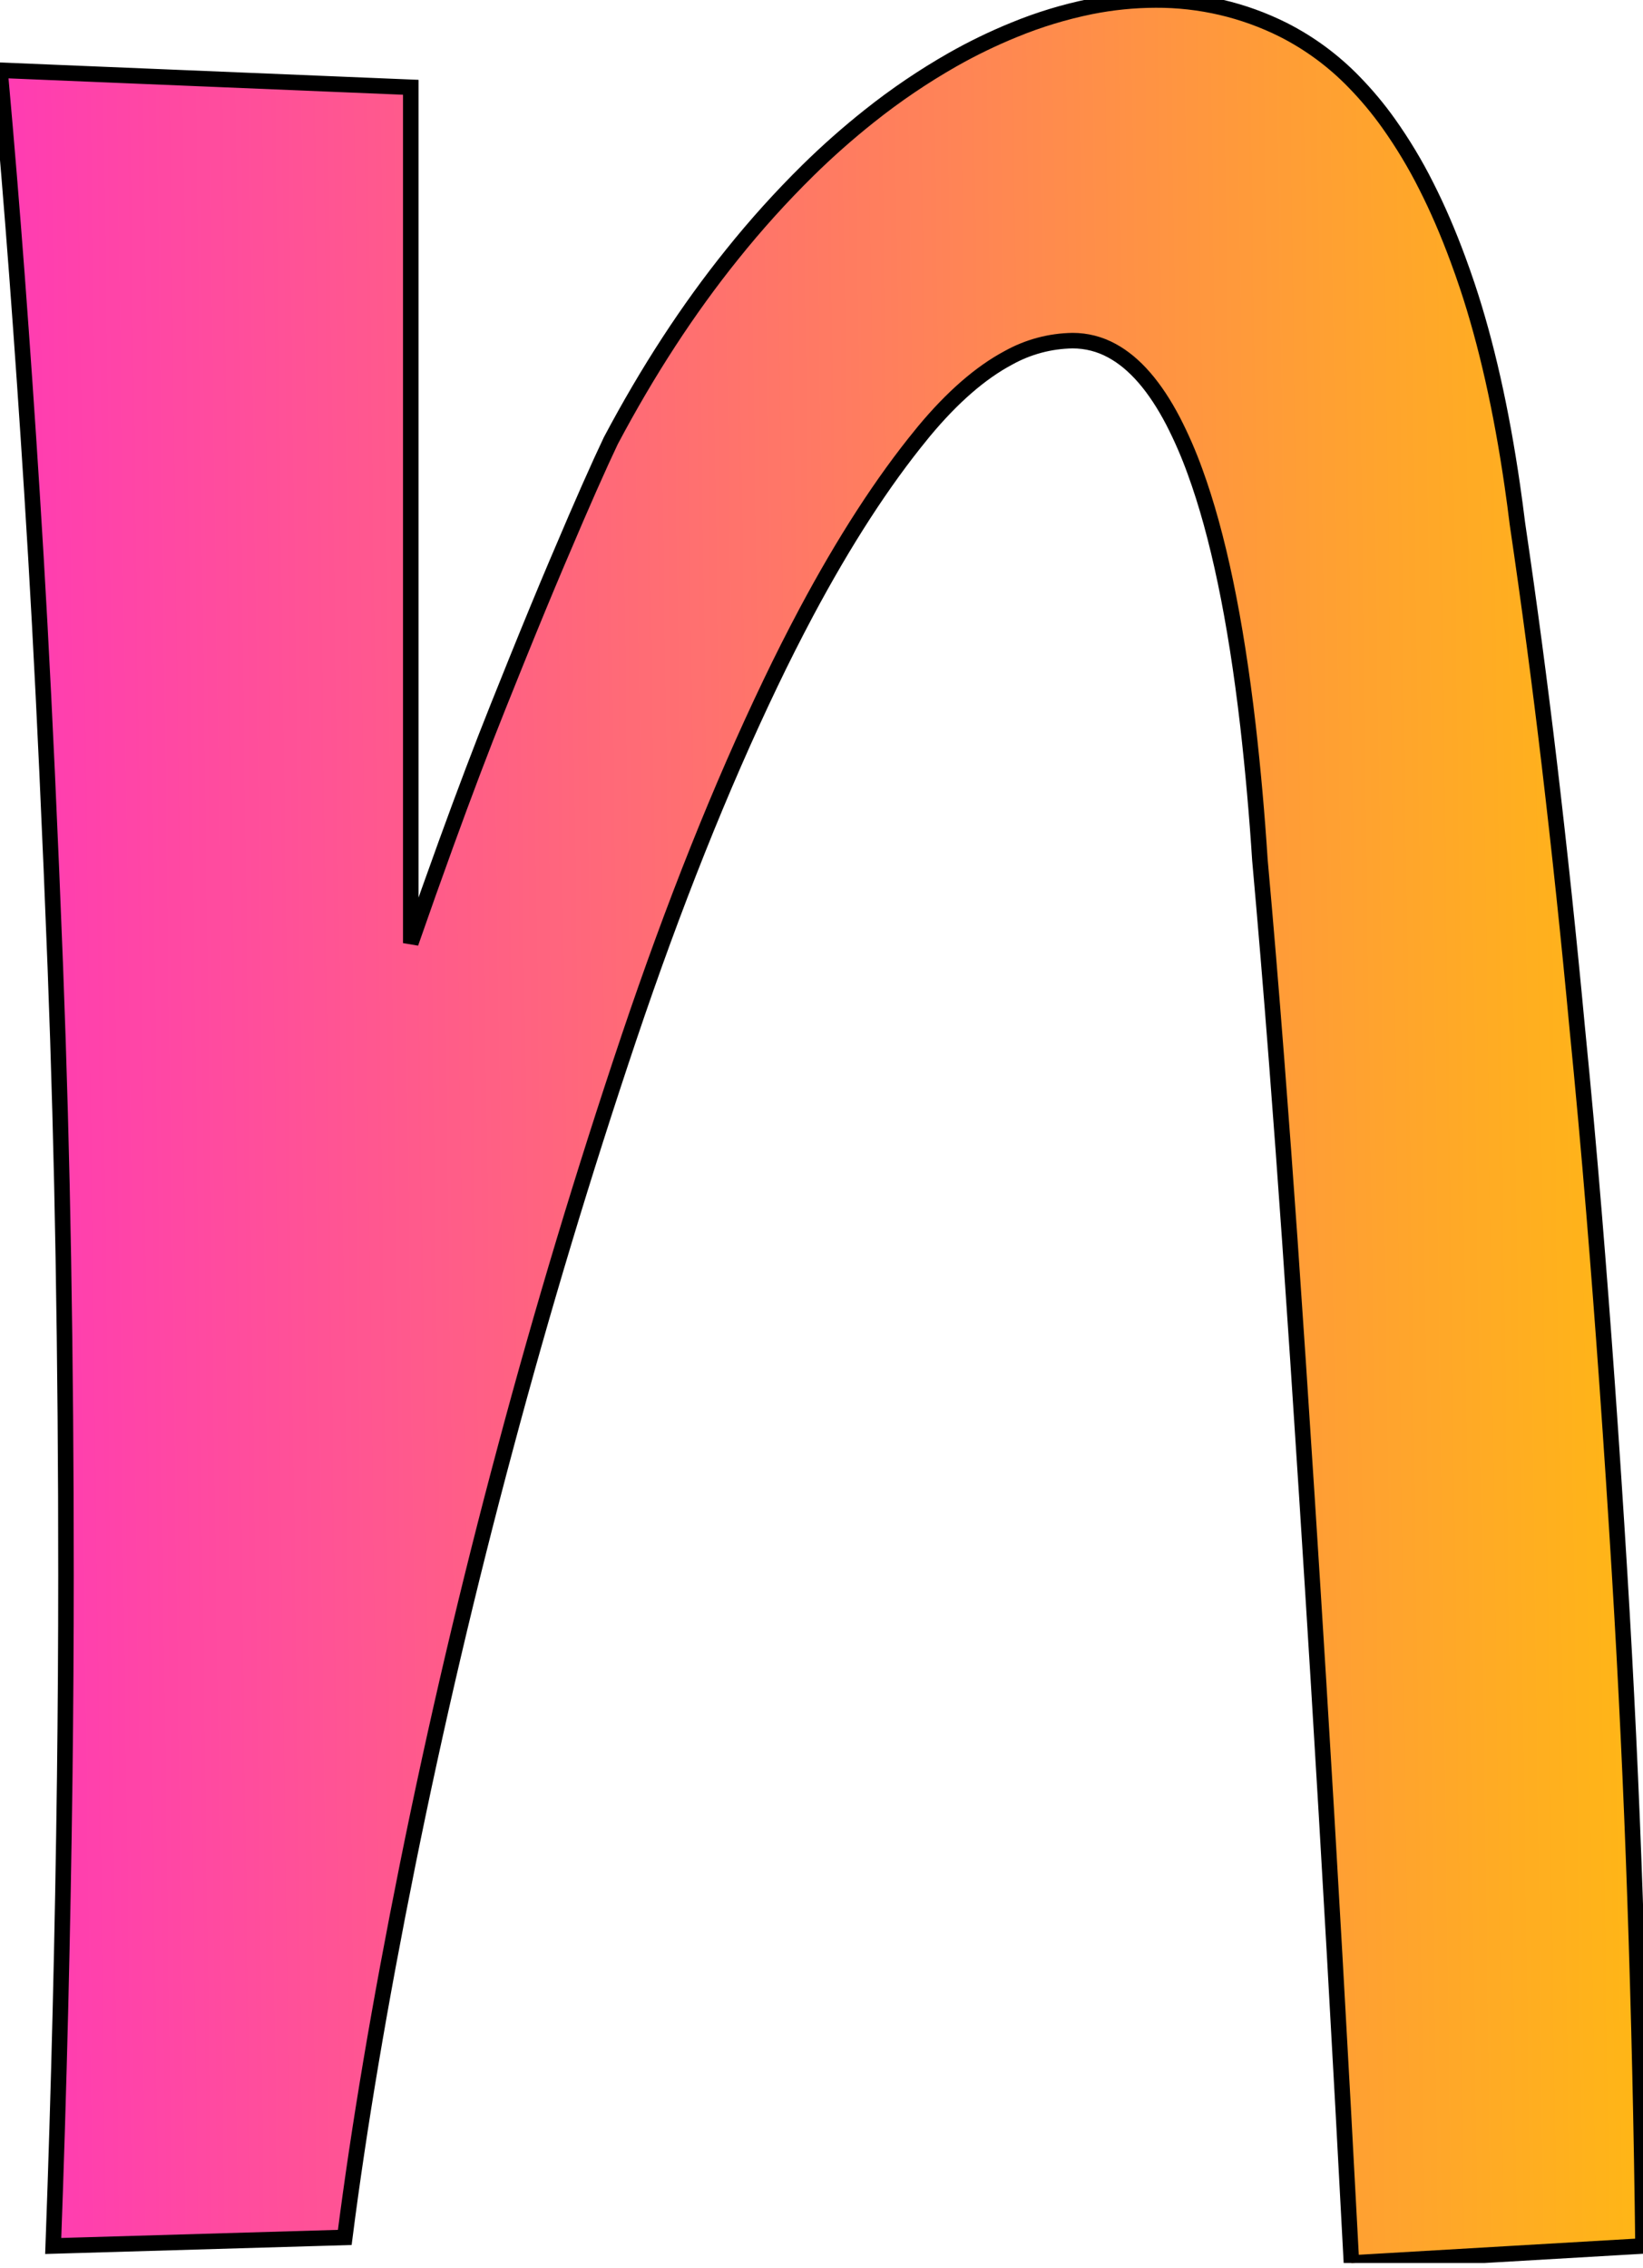 <svg width="100" height="138" viewBox="0 0 100 138" fill="none" xmlns="http://www.w3.org/2000/svg">
<g clip-path="url(#clip0_254_20)">
<path fill-rule="evenodd" clip-rule="evenodd" d="M100 136.66L82.255 137.695C81.563 124.57 80.894 112.761 80.247 102.268C80.018 98.549 79.784 94.829 79.546 91.111C79.171 85.272 78.822 80.032 78.499 75.39C78.247 71.792 77.983 68.196 77.705 64.6C77.366 60.211 77.025 56.122 76.684 52.334C76.508 49.592 76.265 46.855 75.954 44.126C75.204 37.654 74.131 32.51 72.734 28.694C72.358 27.648 71.915 26.627 71.407 25.638C70.304 23.521 69.06 22.088 67.677 21.34C66.944 20.937 66.121 20.726 65.284 20.727C63.911 20.747 62.565 21.108 61.366 21.778C59.674 22.681 57.968 24.165 56.249 26.229C56.196 26.294 56.142 26.36 56.09 26.425C53.723 29.315 51.383 32.93 49.068 37.27C48.312 38.692 47.586 40.129 46.892 41.581C43.87 47.885 40.998 55.074 38.278 63.149C35.511 71.379 33.005 79.695 30.765 88.084C28.512 96.482 26.525 104.95 24.807 113.474C23.122 121.85 21.847 129.406 20.984 136.14L3.239 136.66C3.587 127.155 3.82 117.645 3.94 108.134C3.99 104.042 4.016 99.949 4.016 95.856C4.019 89.406 3.965 82.956 3.855 76.506C3.755 70.627 3.593 64.749 3.369 58.873C3.216 54.895 3.048 50.917 2.865 46.94C2.72 43.804 2.571 40.818 2.417 37.981C2.271 35.294 2.113 32.608 1.942 29.922C1.665 25.542 1.362 21.164 1.035 16.788C0.722 12.64 0.399 8.715 0.066 5.012C0.044 4.766 0.022 4.52 0 4.274L25.001 5.311V57.385C25.702 55.37 26.416 53.36 27.144 51.355C28.283 48.217 29.339 45.434 30.312 43.006C30.682 42.079 31.054 41.154 31.429 40.228C32.346 37.961 33.157 35.998 33.861 34.339C33.973 34.076 34.085 33.813 34.198 33.551C34.484 32.876 34.773 32.201 35.063 31.527C35.631 30.213 36.141 29.06 36.594 28.068C36.785 27.649 36.98 27.232 37.177 26.816C39.422 22.583 41.883 18.805 44.56 15.48C45.998 13.685 47.54 11.976 49.179 10.362C50.365 9.196 51.612 8.094 52.914 7.06C54.511 5.788 56.203 4.642 57.976 3.632C59.185 2.946 60.437 2.339 61.724 1.815C63.228 1.196 64.787 0.722 66.38 0.398C67.683 0.137 69.009 0.003 70.338 0C73.035 -0.015 75.697 0.607 78.109 1.815C79.709 2.626 81.163 3.699 82.412 4.988C83.179 5.774 83.884 6.618 84.52 7.513C85.379 8.723 86.145 9.997 86.81 11.323C87.498 12.679 88.139 14.162 88.733 15.772C88.936 16.318 89.129 16.869 89.314 17.422C90.464 20.874 91.375 24.915 92.047 29.545C92.159 30.318 92.262 31.092 92.357 31.867C93.076 36.736 93.724 41.615 94.302 46.502C94.928 51.806 95.49 57.118 95.986 62.436C96.362 66.22 96.707 70.008 97.018 73.798C97.294 77.141 97.562 80.639 97.822 84.293C98.092 88.103 98.343 91.914 98.575 95.727C98.975 102.307 99.288 108.892 99.514 115.48C99.757 122.538 99.919 129.599 100 136.66Z" fill="black"/>
<path fill-rule="evenodd" clip-rule="evenodd" d="M100 136.66L82.255 137.695C81.563 124.57 80.894 112.761 80.247 102.268C80.018 98.549 79.784 94.829 79.546 91.111C79.171 85.272 78.822 80.032 78.499 75.39C78.247 71.792 77.983 68.196 77.705 64.6C77.366 60.211 77.025 56.122 76.684 52.334C76.508 49.592 76.265 46.855 75.954 44.126C75.204 37.654 74.131 32.51 72.734 28.694C72.358 27.648 71.915 26.627 71.407 25.638C70.304 23.521 69.06 22.088 67.677 21.34C66.944 20.937 66.121 20.726 65.284 20.727C63.911 20.747 62.565 21.108 61.366 21.778C59.674 22.681 57.968 24.165 56.249 26.229C56.196 26.294 56.142 26.36 56.09 26.425C53.723 29.315 51.383 32.93 49.068 37.27C48.312 38.692 47.586 40.129 46.892 41.581C43.87 47.885 40.998 55.074 38.278 63.149C35.511 71.379 33.005 79.695 30.765 88.084C28.512 96.482 26.525 104.95 24.807 113.474C23.122 121.85 21.847 129.406 20.984 136.14L3.239 136.66C3.587 127.155 3.82 117.645 3.94 108.134C3.99 104.042 4.016 99.949 4.016 95.856C4.019 89.406 3.965 82.956 3.855 76.506C3.755 70.627 3.593 64.749 3.369 58.873C3.216 54.895 3.048 50.917 2.865 46.94C2.72 43.804 2.571 40.818 2.417 37.981C2.271 35.294 2.113 32.608 1.942 29.922C1.665 25.542 1.362 21.164 1.035 16.788C0.722 12.64 0.399 8.715 0.066 5.012C0.044 4.766 0.022 4.52 0 4.274L25.001 5.311V57.385C25.702 55.37 26.416 53.36 27.144 51.355C28.283 48.217 29.339 45.434 30.312 43.006C30.682 42.079 31.054 41.154 31.429 40.228C32.346 37.961 33.157 35.998 33.861 34.339C33.973 34.076 34.085 33.813 34.198 33.551C34.484 32.876 34.773 32.201 35.063 31.527C35.631 30.213 36.141 29.06 36.594 28.068C36.785 27.649 36.98 27.232 37.177 26.816C39.422 22.583 41.883 18.805 44.56 15.48C45.998 13.685 47.54 11.976 49.179 10.362C50.365 9.196 51.612 8.094 52.914 7.06C54.511 5.788 56.203 4.642 57.976 3.632C59.185 2.946 60.437 2.339 61.724 1.815C63.228 1.196 64.787 0.722 66.38 0.398C67.683 0.137 69.009 0.003 70.338 0C73.035 -0.015 75.697 0.607 78.109 1.815C79.709 2.626 81.163 3.699 82.412 4.988C83.179 5.774 83.884 6.618 84.52 7.513C85.379 8.723 86.145 9.997 86.81 11.323C87.498 12.679 88.139 14.162 88.733 15.772C88.936 16.318 89.129 16.869 89.314 17.422C90.464 20.874 91.375 24.915 92.047 29.545C92.159 30.318 92.262 31.092 92.357 31.867C93.076 36.736 93.724 41.615 94.302 46.502C94.928 51.806 95.49 57.118 95.986 62.436C96.362 66.22 96.707 70.008 97.018 73.798C97.294 77.141 97.562 80.639 97.822 84.293C98.092 88.103 98.343 91.914 98.575 95.727C98.975 102.307 99.288 108.892 99.514 115.48C99.757 122.538 99.919 129.599 100 136.66Z" fill="url(#paint0_linear_254_20)"/>
<path fill-rule="evenodd" clip-rule="evenodd" d="M100 136.66L82.255 137.695C81.563 124.57 80.894 112.761 80.247 102.268C80.018 98.549 79.784 94.829 79.546 91.111C79.171 85.272 78.822 80.032 78.499 75.39C78.247 71.792 77.983 68.196 77.705 64.6C77.366 60.211 77.025 56.122 76.684 52.334C76.508 49.592 76.265 46.855 75.954 44.126C75.204 37.654 74.131 32.51 72.734 28.694C72.358 27.648 71.915 26.627 71.407 25.638C70.304 23.521 69.06 22.088 67.677 21.34C66.944 20.937 66.121 20.726 65.284 20.727C63.911 20.747 62.565 21.108 61.366 21.778C59.674 22.681 57.968 24.165 56.249 26.229C56.196 26.294 56.142 26.36 56.09 26.425C53.723 29.315 51.383 32.93 49.068 37.27C48.312 38.692 47.586 40.129 46.892 41.581C43.87 47.885 40.998 55.074 38.278 63.149C35.511 71.379 33.005 79.695 30.765 88.084C28.512 96.482 26.525 104.95 24.807 113.474C23.122 121.85 21.847 129.406 20.984 136.14L3.239 136.66C3.587 127.155 3.82 117.645 3.94 108.134C3.99 104.042 4.016 99.949 4.016 95.856C4.019 89.406 3.965 82.956 3.855 76.506C3.755 70.627 3.593 64.749 3.369 58.873C3.216 54.895 3.048 50.917 2.865 46.94C2.72 43.804 2.571 40.818 2.417 37.981C2.271 35.294 2.113 32.608 1.942 29.922C1.665 25.542 1.362 21.164 1.035 16.788C0.722 12.64 0.399 8.715 0.066 5.012C0.044 4.766 0.022 4.52 0 4.274L25.001 5.311V57.385C25.702 55.37 26.416 53.36 27.144 51.355C28.283 48.217 29.339 45.434 30.312 43.006C30.682 42.079 31.054 41.154 31.429 40.228C32.346 37.961 33.157 35.998 33.861 34.339C33.973 34.076 34.085 33.813 34.198 33.551C34.484 32.876 34.773 32.201 35.063 31.527C35.631 30.213 36.141 29.06 36.594 28.068C36.785 27.649 36.98 27.232 37.177 26.816C39.422 22.583 41.883 18.805 44.56 15.48C45.998 13.685 47.54 11.976 49.179 10.362C50.365 9.196 51.612 8.094 52.914 7.06C54.511 5.788 56.203 4.642 57.976 3.632C59.185 2.946 60.437 2.339 61.724 1.815C63.228 1.196 64.787 0.722 66.38 0.398C67.683 0.137 69.009 0.003 70.338 0C73.035 -0.015 75.697 0.607 78.109 1.815C79.709 2.626 81.163 3.699 82.412 4.988C83.179 5.774 83.884 6.618 84.52 7.513C85.379 8.723 86.145 9.997 86.81 11.323C87.498 12.679 88.139 14.162 88.733 15.772C88.936 16.318 89.129 16.869 89.314 17.422C90.464 20.874 91.375 24.915 92.047 29.545C92.159 30.318 92.262 31.092 92.357 31.867C93.076 36.736 93.724 41.615 94.302 46.502C94.928 51.806 95.49 57.118 95.986 62.436C96.362 66.22 96.707 70.008 97.018 73.798C97.294 77.141 97.562 80.639 97.822 84.293C98.092 88.103 98.343 91.914 98.575 95.727C98.975 102.307 99.288 108.892 99.514 115.48C99.757 122.538 99.919 129.599 100 136.66Z" stroke="black" stroke-width="0.945" stroke-linecap="round"/>
</g>
<defs>
<linearGradient id="paint0_linear_254_20" x1="99.002" y1="65.45" x2="-0.492" y2="66.787" gradientUnits="userSpaceOnUse">
<stop stop-color="#FFB616"/>
<stop offset="1" stop-color="#FF3AB5"/>
</linearGradient>
<clipPath id="clip0_254_20">
<rect width="100" height="137.695" fill="white"/>
</clipPath>
</defs>
</svg>
